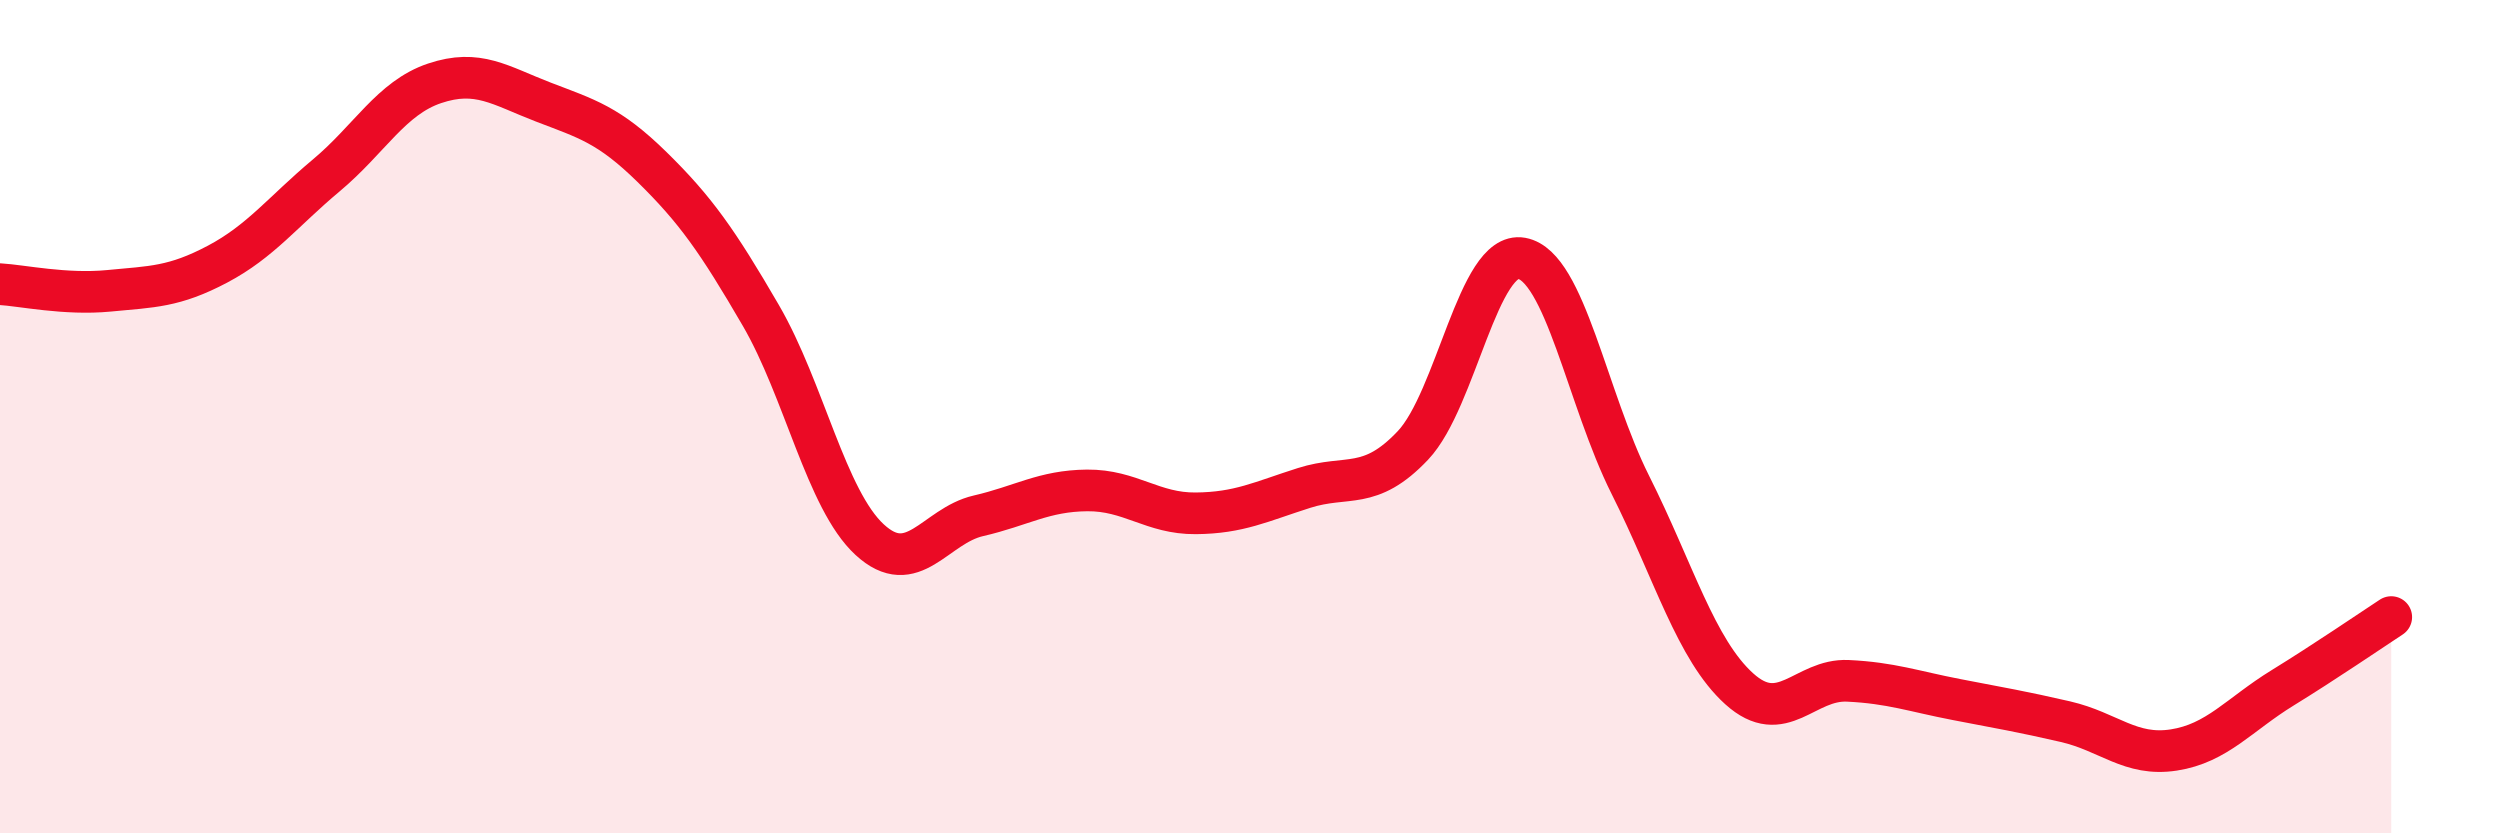 
    <svg width="60" height="20" viewBox="0 0 60 20" xmlns="http://www.w3.org/2000/svg">
      <path
        d="M 0,6.82 C 0.52,6.85 1.57,7.08 2.61,6.98 C 3.65,6.88 4.18,6.89 5.22,6.34 C 6.26,5.79 6.79,5.08 7.83,4.21 C 8.87,3.34 9.39,2.35 10.43,2 C 11.47,1.65 12,2.05 13.04,2.45 C 14.08,2.85 14.61,2.99 15.65,4.01 C 16.69,5.03 17.22,5.78 18.26,7.57 C 19.3,9.36 19.83,11.99 20.87,12.95 C 21.91,13.91 22.44,12.62 23.48,12.38 C 24.52,12.14 25.05,11.78 26.09,11.77 C 27.13,11.76 27.66,12.33 28.7,12.32 C 29.74,12.31 30.26,12.04 31.3,11.71 C 32.34,11.38 32.87,11.79 33.91,10.69 C 34.95,9.59 35.48,6.01 36.52,6.2 C 37.56,6.39 38.09,9.57 39.13,11.64 C 40.17,13.71 40.7,15.59 41.74,16.53 C 42.78,17.47 43.31,16.29 44.35,16.34 C 45.39,16.39 45.92,16.59 46.96,16.79 C 48,16.99 48.53,17.08 49.57,17.32 C 50.61,17.56 51.13,18.16 52.17,18 C 53.21,17.84 53.74,17.15 54.78,16.51 C 55.82,15.87 56.87,15.15 57.39,14.81L57.39 20L0 20Z"
        fill="#EB0A25"
        opacity="0.1"
        stroke-linecap="round"
        stroke-linejoin="round"
      />
      <path
        d="M 0,6.82 C 0.52,6.85 1.57,7.08 2.61,6.98 C 3.65,6.88 4.18,6.89 5.22,6.34 C 6.26,5.79 6.79,5.08 7.83,4.21 C 8.87,3.34 9.39,2.35 10.43,2 C 11.47,1.65 12,2.05 13.04,2.45 C 14.08,2.85 14.61,2.99 15.65,4.01 C 16.69,5.03 17.22,5.78 18.26,7.57 C 19.3,9.36 19.83,11.99 20.87,12.95 C 21.91,13.91 22.44,12.62 23.48,12.38 C 24.52,12.14 25.05,11.78 26.09,11.77 C 27.13,11.76 27.66,12.33 28.7,12.32 C 29.74,12.31 30.26,12.04 31.3,11.71 C 32.34,11.38 32.87,11.79 33.91,10.69 C 34.95,9.59 35.48,6.01 36.52,6.2 C 37.56,6.39 38.09,9.57 39.13,11.64 C 40.17,13.71 40.7,15.59 41.74,16.53 C 42.78,17.47 43.31,16.29 44.35,16.34 C 45.39,16.39 45.92,16.59 46.96,16.79 C 48,16.99 48.53,17.08 49.57,17.32 C 50.61,17.56 51.13,18.16 52.17,18 C 53.21,17.84 53.74,17.15 54.78,16.51 C 55.82,15.87 56.87,15.15 57.39,14.81"
        stroke="#EB0A25"
        stroke-width="1"
        fill="none"
        stroke-linecap="round"
        stroke-linejoin="round"
      />
    </svg>
  